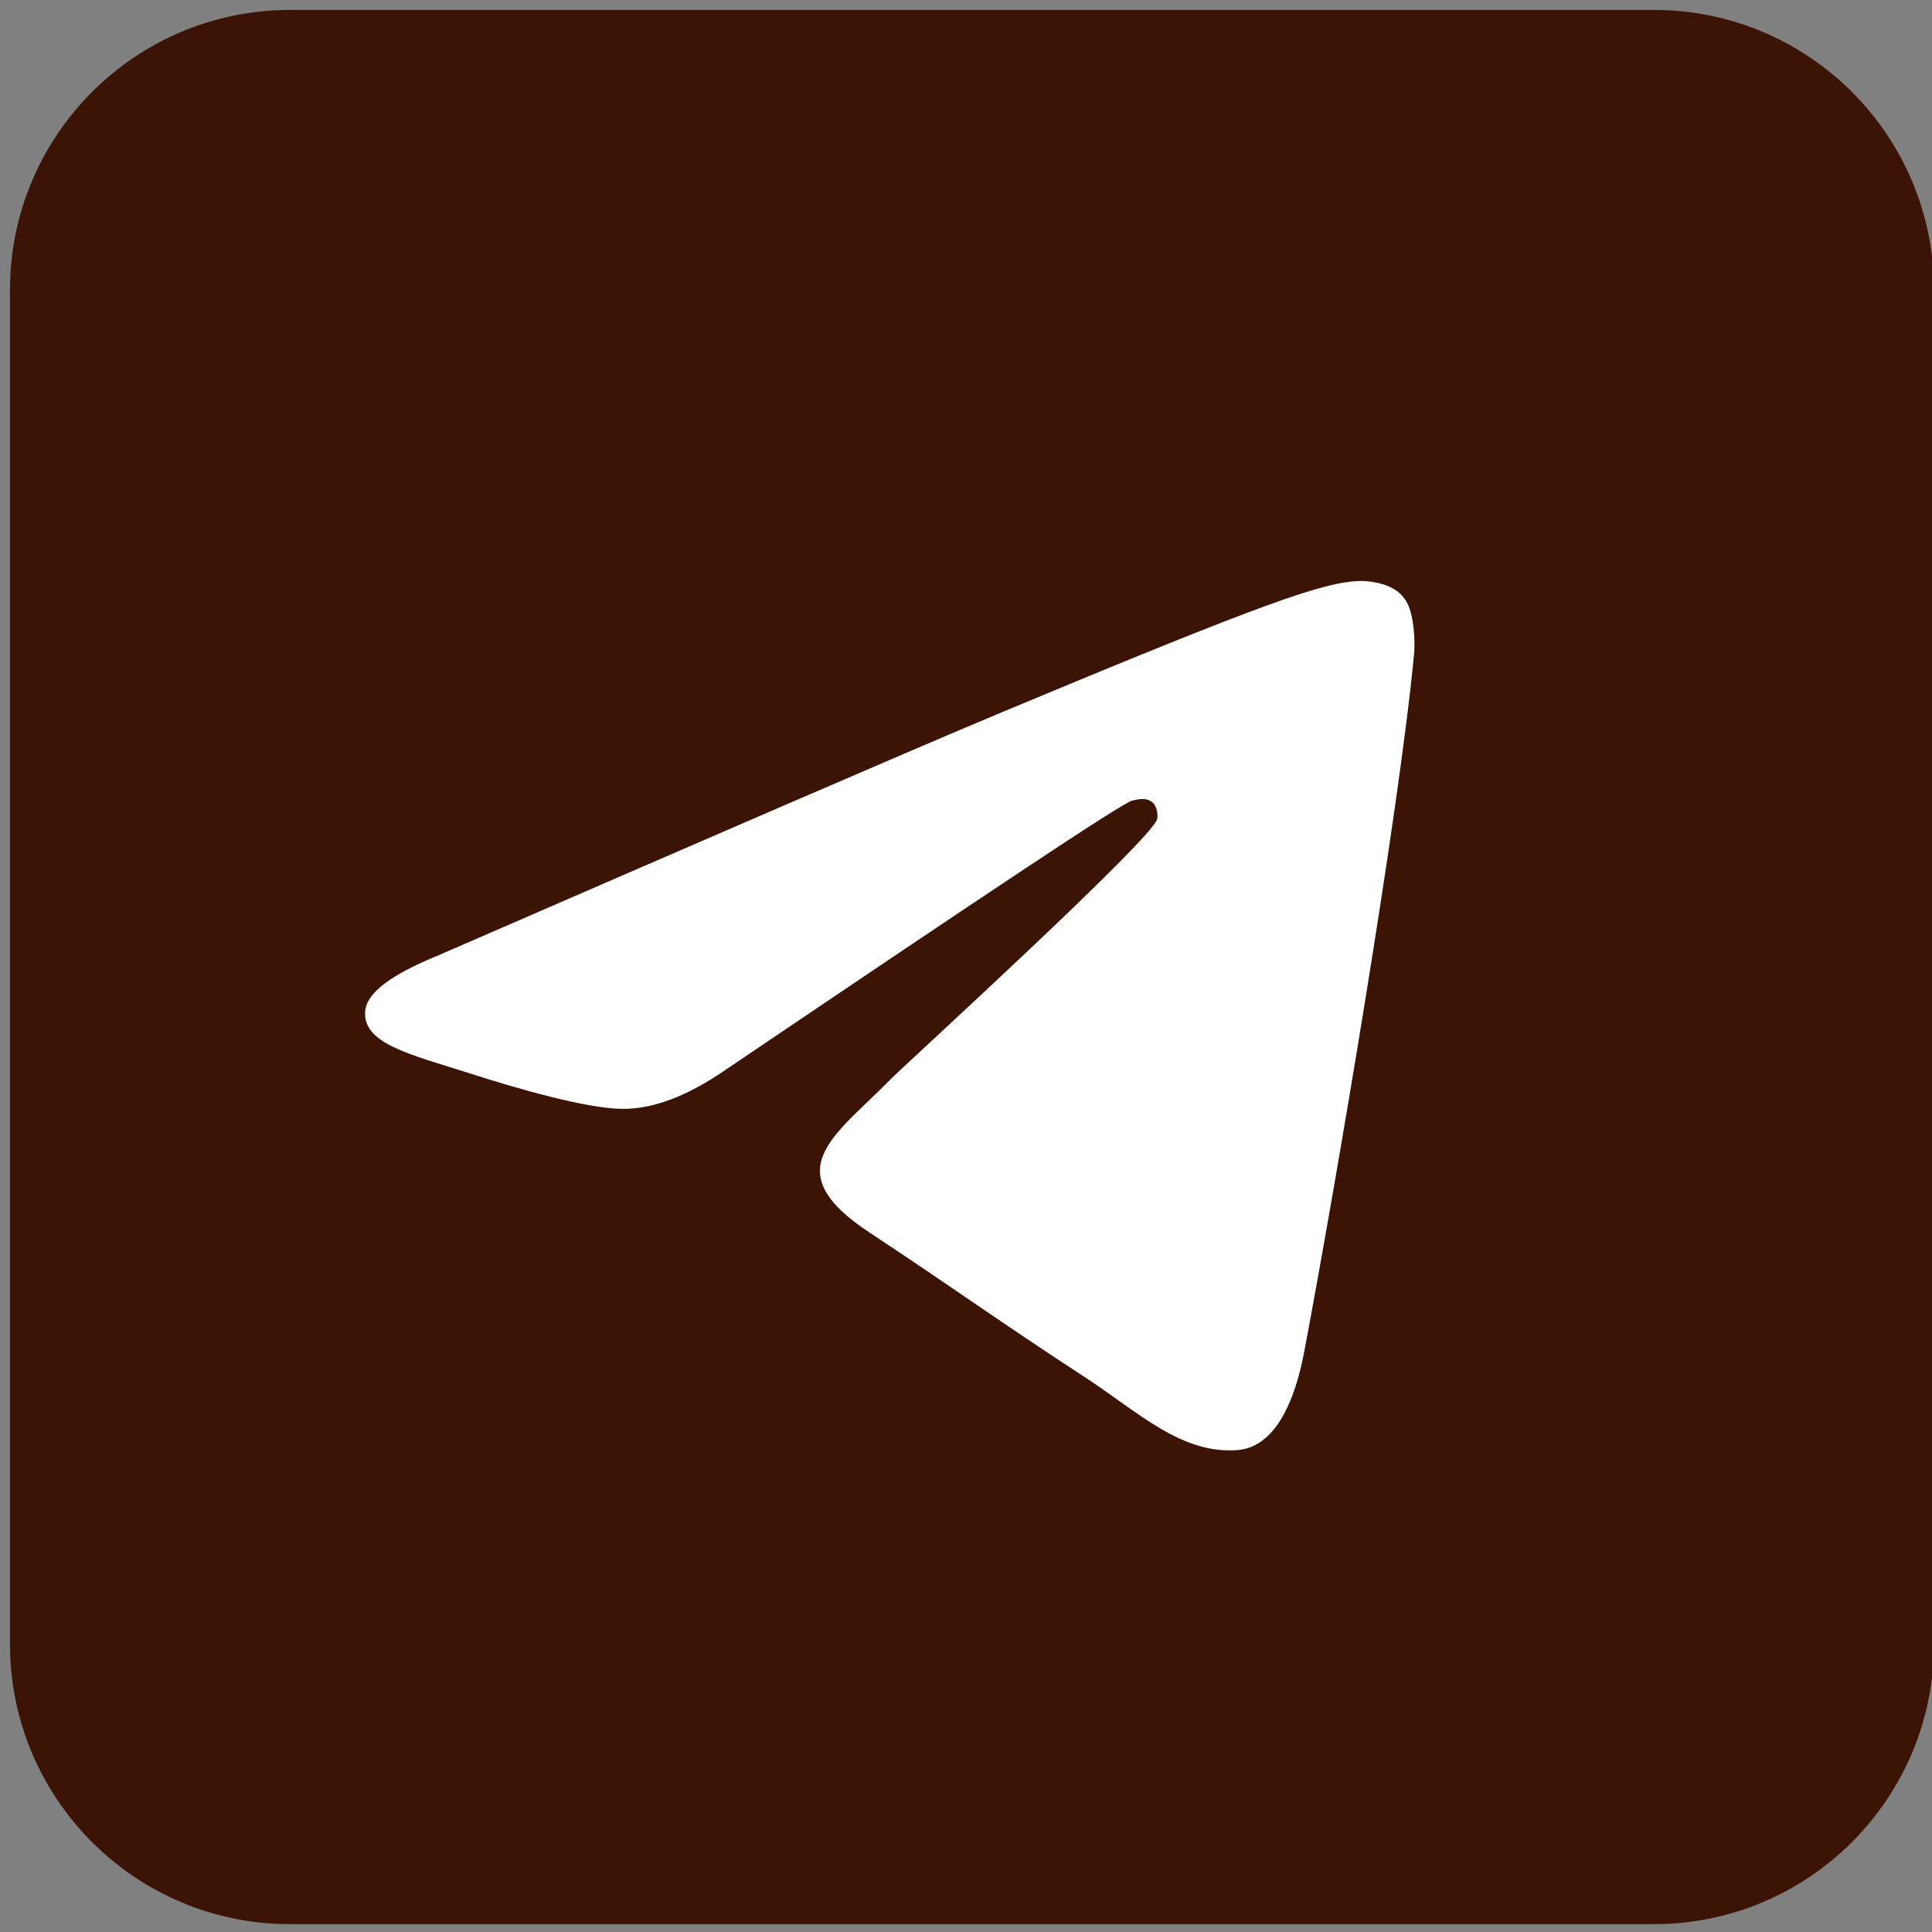 <?xml version="1.0" encoding="UTF-8"?> <svg xmlns="http://www.w3.org/2000/svg" width="387" height="387" viewBox="0 0 387 387" fill="none"><rect x="0" y="0" width="387" height="387" fill="#808080" stroke="none"/><g clip-path="url(#clip0_140_7)"><path d="M387.404 329.317C387.404 360.306 362.282 385.427 331.293 385.427H58.11C27.121 385.427 2 360.306 2 329.317V58.1C2 27.111 27.122 1.99 58.11 1.99H331.293C362.282 1.99 387.404 27.112 387.404 58.1V329.317Z" fill="#3C1406"></path><path fill-rule="evenodd" clip-rule="evenodd" d="M87.523 191.485C143.937 166.985 181.492 150.706 200.351 142.808C254.024 120.404 265.307 116.535 272.561 116.374C274.172 116.374 277.718 116.696 280.136 118.631C282.07 120.242 282.554 122.338 282.876 123.95C283.199 125.561 283.521 128.946 283.199 131.525C280.297 162.15 267.725 236.455 261.278 270.626C258.538 285.132 253.219 289.968 248.061 290.451C236.778 291.419 228.235 283.037 217.436 275.945C200.351 264.823 190.841 257.893 174.239 246.932C155.058 234.36 167.469 227.429 178.43 216.146C181.331 213.245 230.814 168.114 231.781 164.084C231.942 163.601 231.942 161.666 230.814 160.699C229.686 159.732 228.074 160.055 226.785 160.377C225.012 160.699 197.933 178.752 145.226 214.373C137.489 219.692 130.558 222.271 124.272 222.11C117.341 221.949 104.124 218.242 94.131 215.018C82.042 211.15 72.371 209.054 73.177 202.284C73.661 198.738 78.496 195.192 87.523 191.485Z" fill="white"></path></g><defs><clipPath id="clip0_140_7"><rect width="387" height="387" fill="white"></rect></clipPath></defs></svg> 